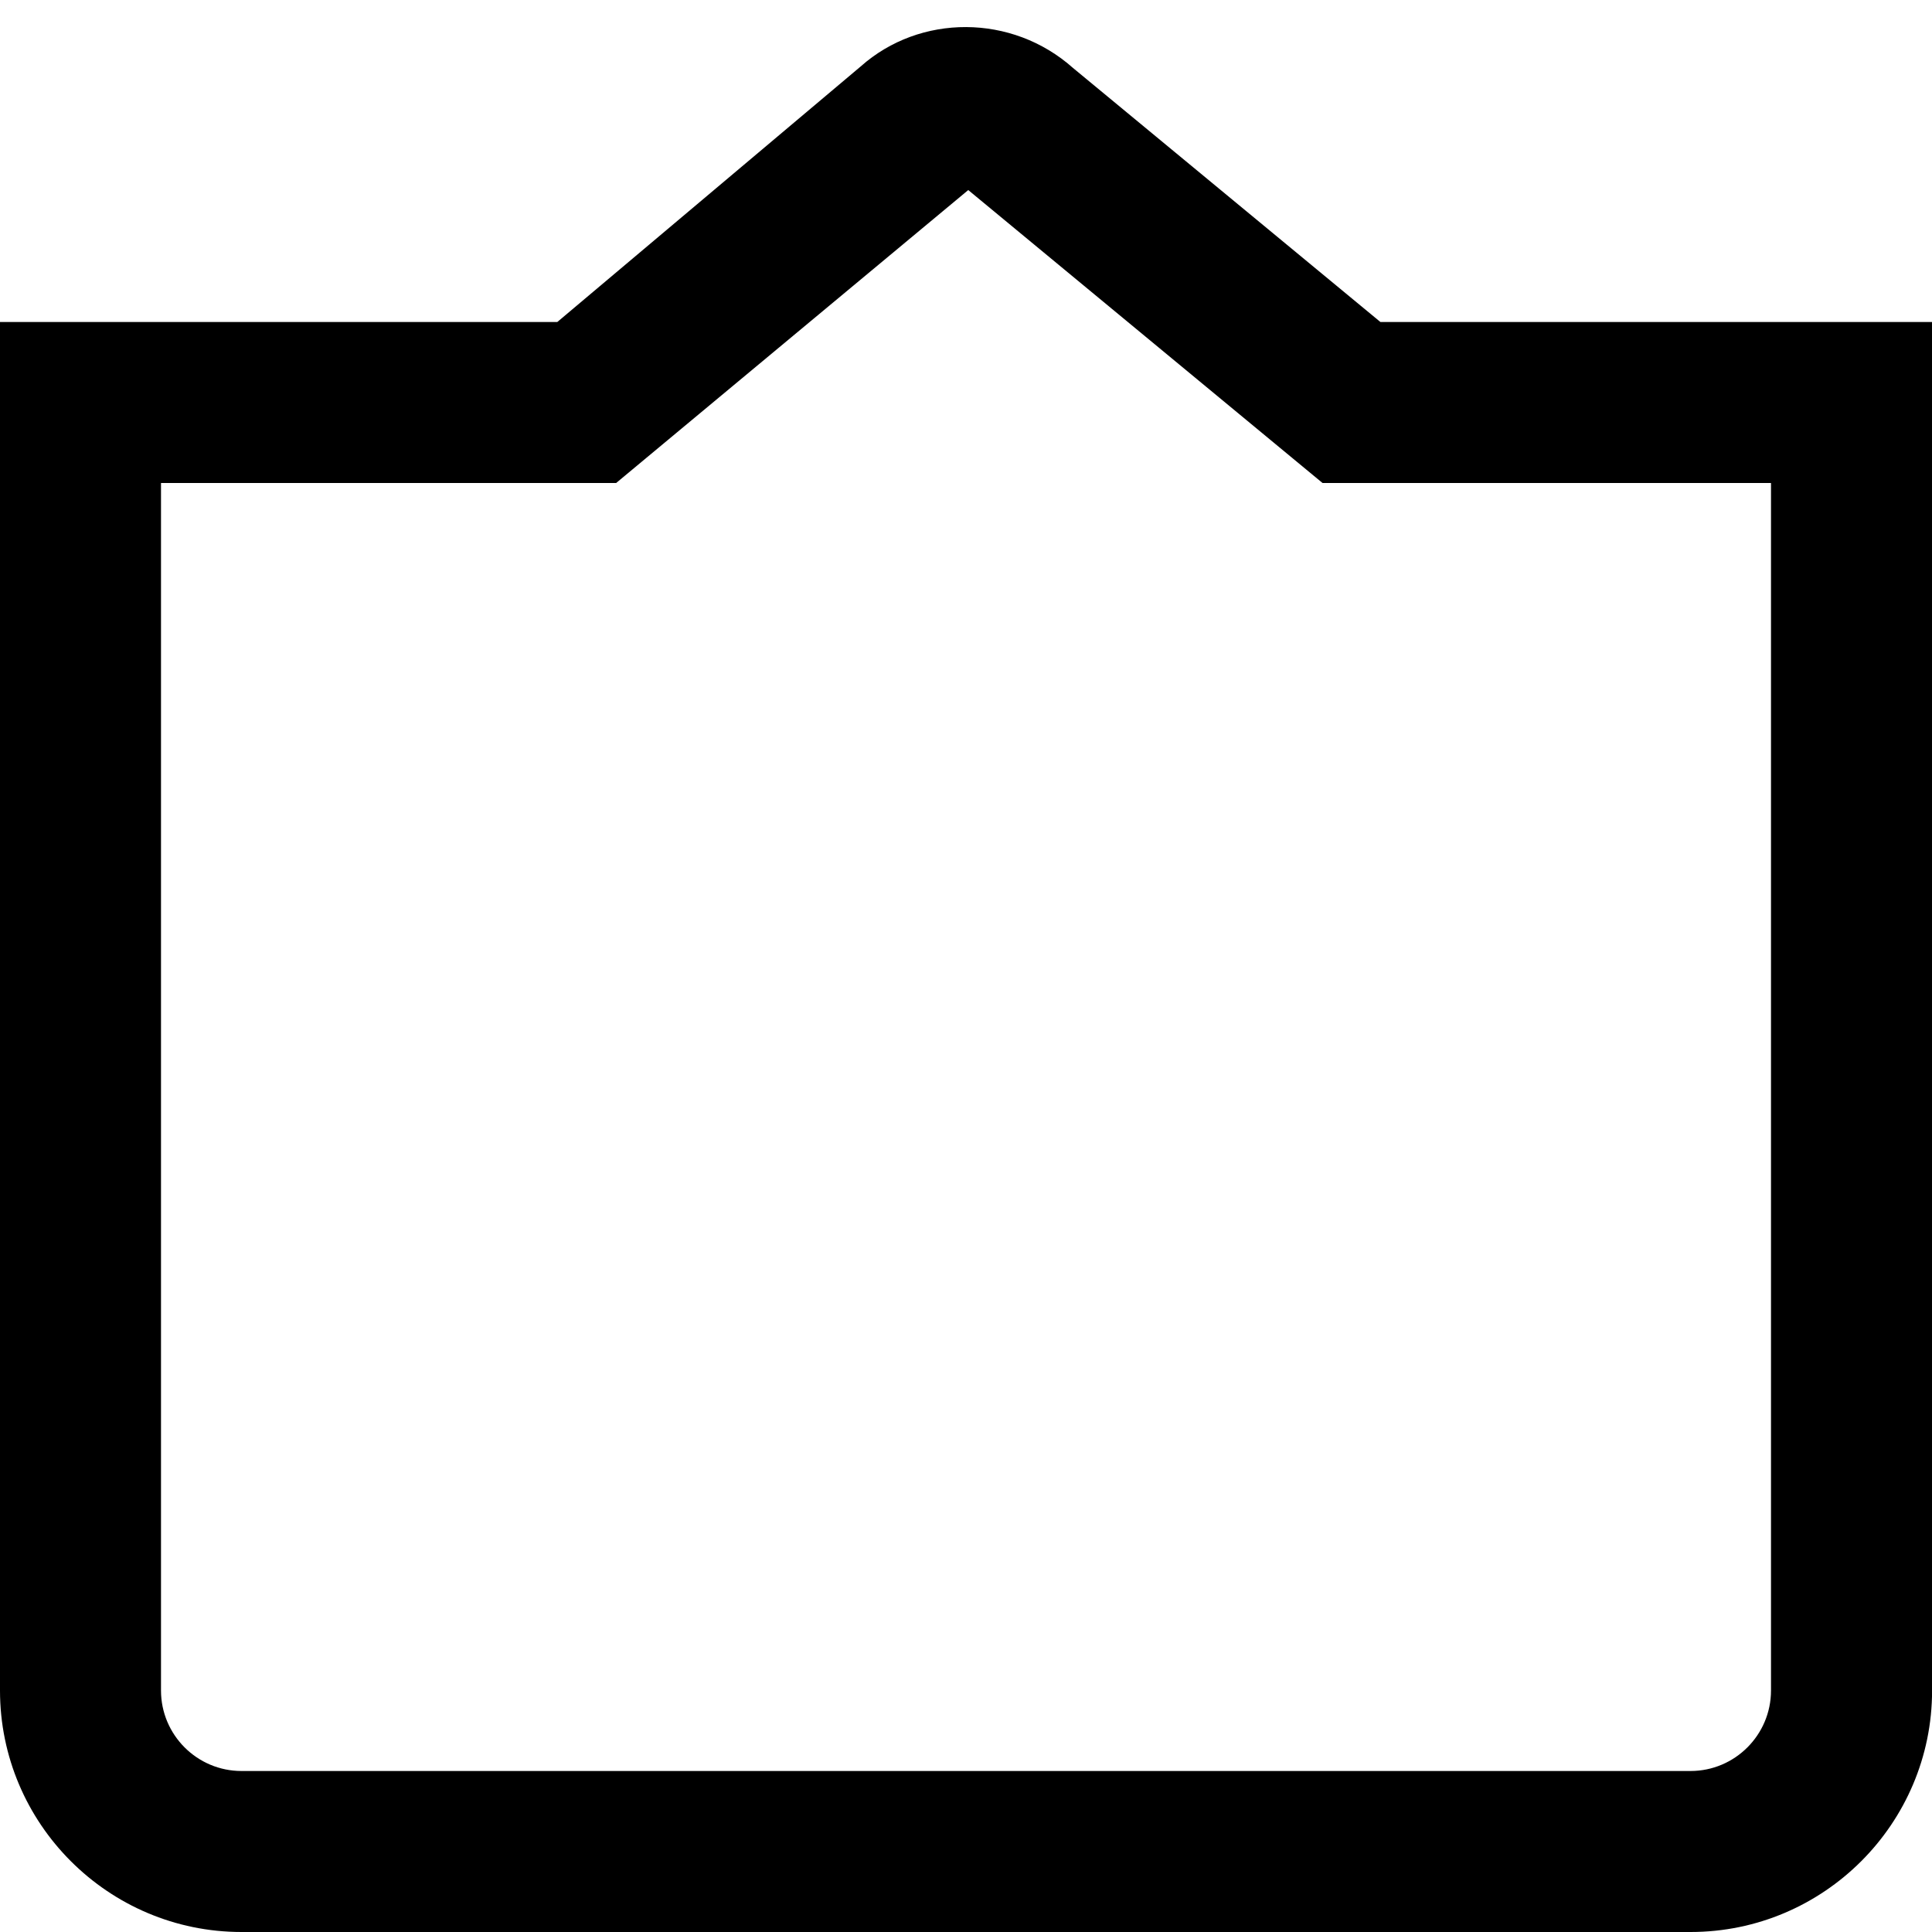 <?xml version="1.0" encoding="UTF-8"?>
<svg xmlns="http://www.w3.org/2000/svg" id="Layer_1" data-name="Layer 1" viewBox="0 0 24 24" width="512" height="512"><path d="M21,24H3C1.346,24,0,22.654,0,21V4H6.923L10.691,.826c.737-.656,1.881-.656,2.638,.018l3.819,3.156h6.853V21c0,1.654-1.346,3-3,3ZM2,6v15c0,.551,.448,1,1,1H21c.552,0,1-.449,1-1V6h-5.571l-4.401-3.639-4.374,3.639H2Z"/></svg>
